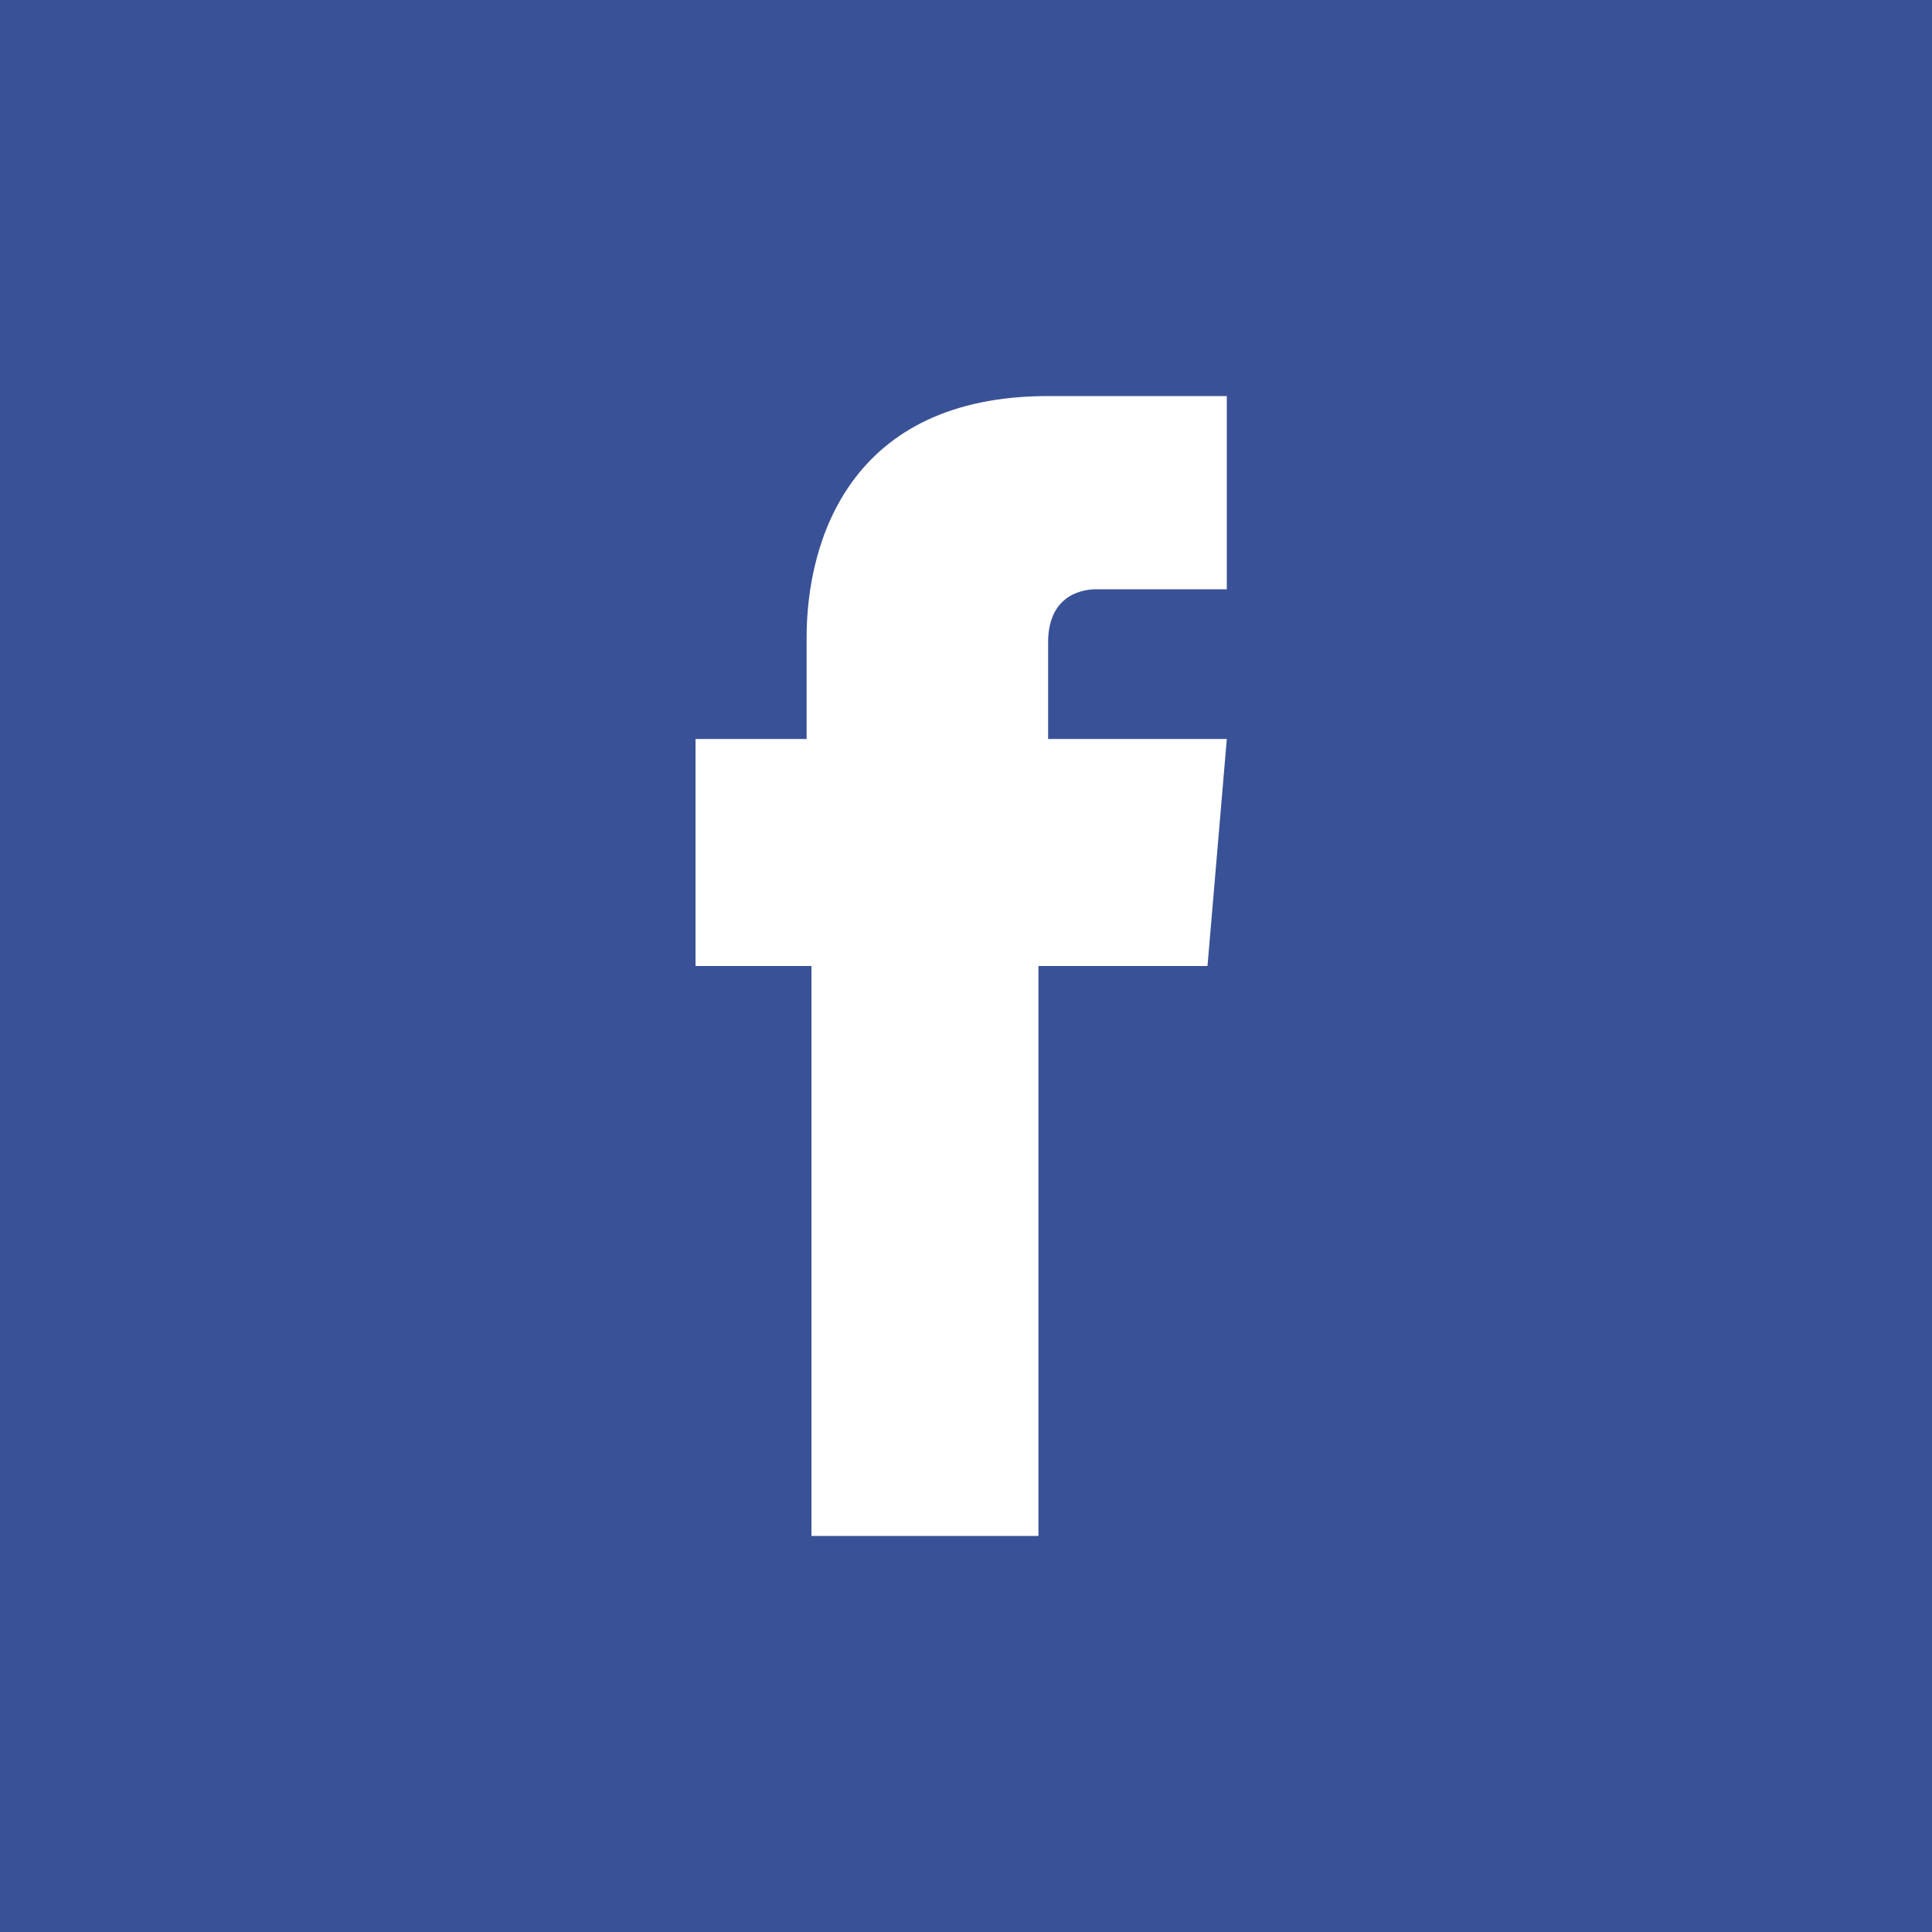 <?xml version="1.0" encoding="utf-8"?>
<!-- Generator: Adobe Illustrator 26.0.0, SVG Export Plug-In . SVG Version: 6.00 Build 0)  -->
<svg version="1.1" id="Untitled-P_x25_E1gina_x25_201"
	 xmlns="http://www.w3.org/2000/svg" xmlns:xlink="http://www.w3.org/1999/xlink" x="0px" y="0px" viewBox="0 0 40 40"
	 style="enable-background:new 0 0 40 40;" xml:space="preserve">
<style type="text/css">
	.st0{fill:#395196;}
	.st1{fill:none;}
	.st2{fill:#FFFFFF;}
</style>
<rect class="st0" width="40" height="40"/>
<path class="st1" d="z"/>
<g>
	<path class="st0" d="M39.9,20c0-11-8.9-20-20-20C8.9,0,0,8.9,0,20c0,11,8.9,20,20,20C31,39.9,39.9,31,39.9,20z"/>
	<path class="st2" d="M21.7,15.2v-1.9c0-0.9,0.6-1.1,1-1.1c0.4,0,2.7,0,2.7,0v-4l-3.7,0c-4.1,0-5,3-5,5v2.1h-2.3V20h2.4
		c0,5.4,0,11.8,0,11.8h4.7c0,0,0-6.5,0-11.8h3.5l0.4-4.7H21.7z"/>
</g>
<path class="st1" d="z"/>
</svg>
